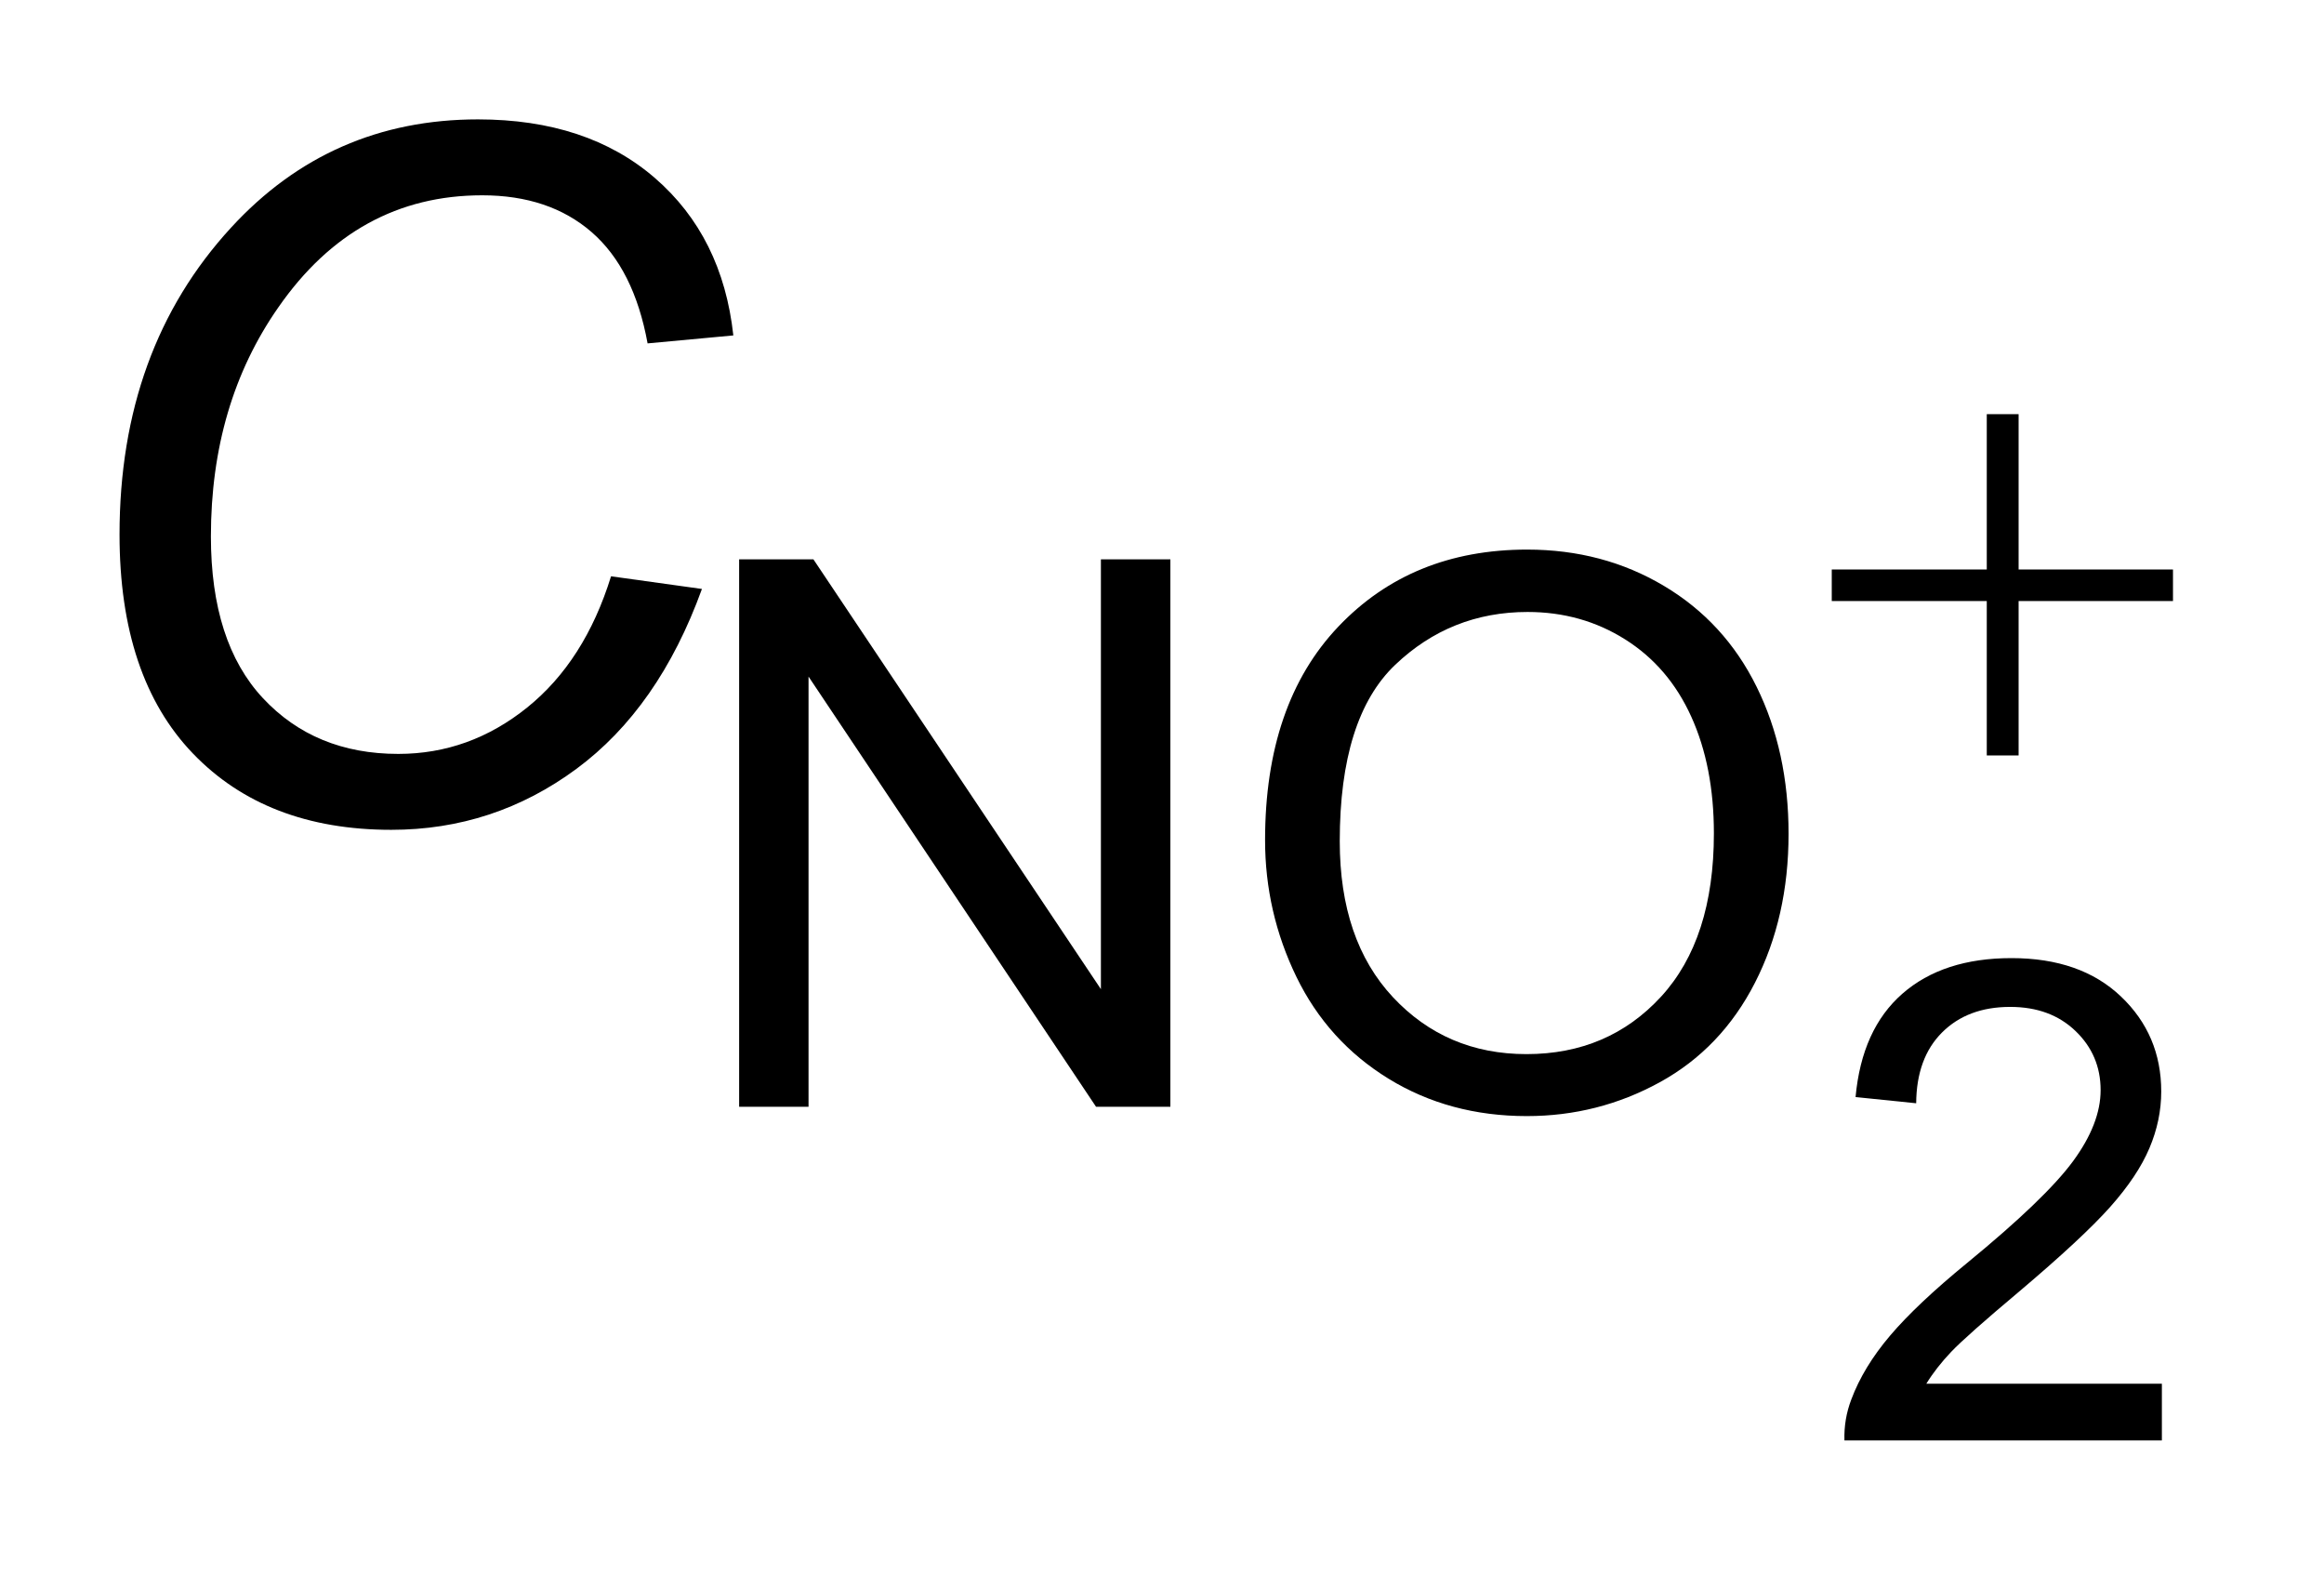 <?xml version="1.0" encoding="UTF-8"?>
<!DOCTYPE svg PUBLIC '-//W3C//DTD SVG 1.0//EN'
          'http://www.w3.org/TR/2001/REC-SVG-20010904/DTD/svg10.dtd'>
<svg stroke-dasharray="none" shape-rendering="auto" xmlns="http://www.w3.org/2000/svg" font-family="'Dialog'" text-rendering="auto" width="31" fill-opacity="1" color-interpolation="auto" color-rendering="auto" preserveAspectRatio="xMidYMid meet" font-size="12px" viewBox="0 0 31 21" fill="black" xmlns:xlink="http://www.w3.org/1999/xlink" stroke="black" image-rendering="auto" stroke-miterlimit="10" stroke-linecap="square" stroke-linejoin="miter" font-style="normal" stroke-width="1" height="21" stroke-dashoffset="0" font-weight="normal" stroke-opacity="1"
><!--Generated by the Batik Graphics2D SVG Generator--><defs id="genericDefs"
  /><g
  ><defs id="defs1"
    ><clipPath clipPathUnits="userSpaceOnUse" id="clipPath1"
      ><path d="M0.98 4.181 L20.281 4.181 L20.281 17.213 L0.98 17.213 L0.98 4.181 Z"
      /></clipPath
      ><clipPath clipPathUnits="userSpaceOnUse" id="clipPath2"
      ><path d="M31.301 133.574 L31.301 549.949 L647.949 549.949 L647.949 133.574 Z"
      /></clipPath
      ><clipPath clipPathUnits="userSpaceOnUse" id="clipPath3"
      ><path d="M31.301 69.676 L31.301 486.051 L647.949 486.051 L647.949 69.676 Z"
      /></clipPath
    ></defs
    ><g transform="scale(1.6,1.6) translate(-0.98,-4.181) matrix(0.031,0,0,0.031,0,0)"
    ><path d="M565.922 246.234 L574.484 246.234 L574.484 288 L616 288 L616 296.484 L574.484 296.484 L574.484 338 L565.922 338 L565.922 296.484 L524.234 296.484 L524.234 288 L565.922 288 Z" stroke="none" clip-path="url(#clipPath2)"
    /></g
    ><g transform="matrix(0.05,0,0,0.05,-1.568,-6.689)"
    ><path d="M608.109 502.875 L608.109 518 L523.422 518 Q523.25 512.312 525.25 507.078 Q528.484 498.422 535.609 490.031 Q542.734 481.641 556.188 470.625 Q577.078 453.5 584.422 443.5 Q591.766 433.484 591.766 424.562 Q591.766 415.219 585.078 408.797 Q578.391 402.359 567.641 402.359 Q556.281 402.359 549.453 409.188 Q542.641 416 542.562 428.062 L526.391 426.406 Q528.047 408.312 538.891 398.828 Q549.734 389.344 568 389.344 Q586.437 389.344 597.187 399.578 Q607.937 409.797 607.937 424.922 Q607.937 432.609 604.781 440.047 Q601.64 447.469 594.344 455.688 Q587.047 463.891 570.094 478.234 Q555.937 490.125 551.906 494.359 Q547.89 498.594 545.265 502.875 Z" stroke="none" clip-path="url(#clipPath2)"
    /></g
    ><g transform="matrix(0.05,0,0,0.05,-1.568,-6.689)"
    ><path d="M228.547 429 L228.547 282.969 L248.359 282.969 L325.062 397.625 L325.062 282.969 L343.594 282.969 L343.594 429 L323.766 429 L247.062 314.25 L247.062 429 ZM368.859 357.875 Q368.859 321.516 388.375 300.953 Q407.906 280.375 438.781 280.375 Q459.016 280.375 475.25 290.047 Q491.484 299.703 500 316.984 Q508.516 334.266 508.516 356.188 Q508.516 378.391 499.547 395.922 Q490.578 413.453 474.141 422.469 Q457.719 431.484 438.688 431.484 Q418.062 431.484 401.828 421.531 Q385.594 411.562 377.219 394.344 Q368.859 377.109 368.859 357.875 ZM388.781 358.172 Q388.781 384.578 402.969 399.766 Q417.172 414.953 438.594 414.953 Q460.406 414.953 474.5 399.625 Q488.594 384.281 488.594 356.078 Q488.594 338.25 482.562 324.953 Q476.547 311.656 464.938 304.344 Q453.328 297.016 438.891 297.016 Q418.375 297.016 403.578 311.109 Q388.781 325.203 388.781 358.172 Z" stroke="none" clip-path="url(#clipPath2)"
    /></g
    ><g transform="matrix(0.05,0,0,0.05,-1.568,-3.489)"
    ><path d="M194.375 223.5 L218.625 226.875 Q207.125 258.625 185.125 274.875 Q163.125 291.125 135.75 291.125 Q102.375 291.125 82.812 270.75 Q63.25 250.375 63.25 212.375 Q63.25 162.875 93 130.5 Q119.5 101.625 158.875 101.625 Q188 101.625 206.062 117.25 Q224.125 132.875 227 159.25 L204.125 161.375 Q200.5 141.5 189.188 131.688 Q177.875 121.875 160 121.875 Q126.375 121.875 105.625 151.75 Q87.625 177.5 87.625 212.875 Q87.625 241.125 101.5 256 Q115.375 270.875 137.625 270.875 Q156.625 270.875 172 258.5 Q187.375 246.125 194.375 223.5 Z" stroke="none" clip-path="url(#clipPath3)"
    /></g
  ></g
></svg
>

